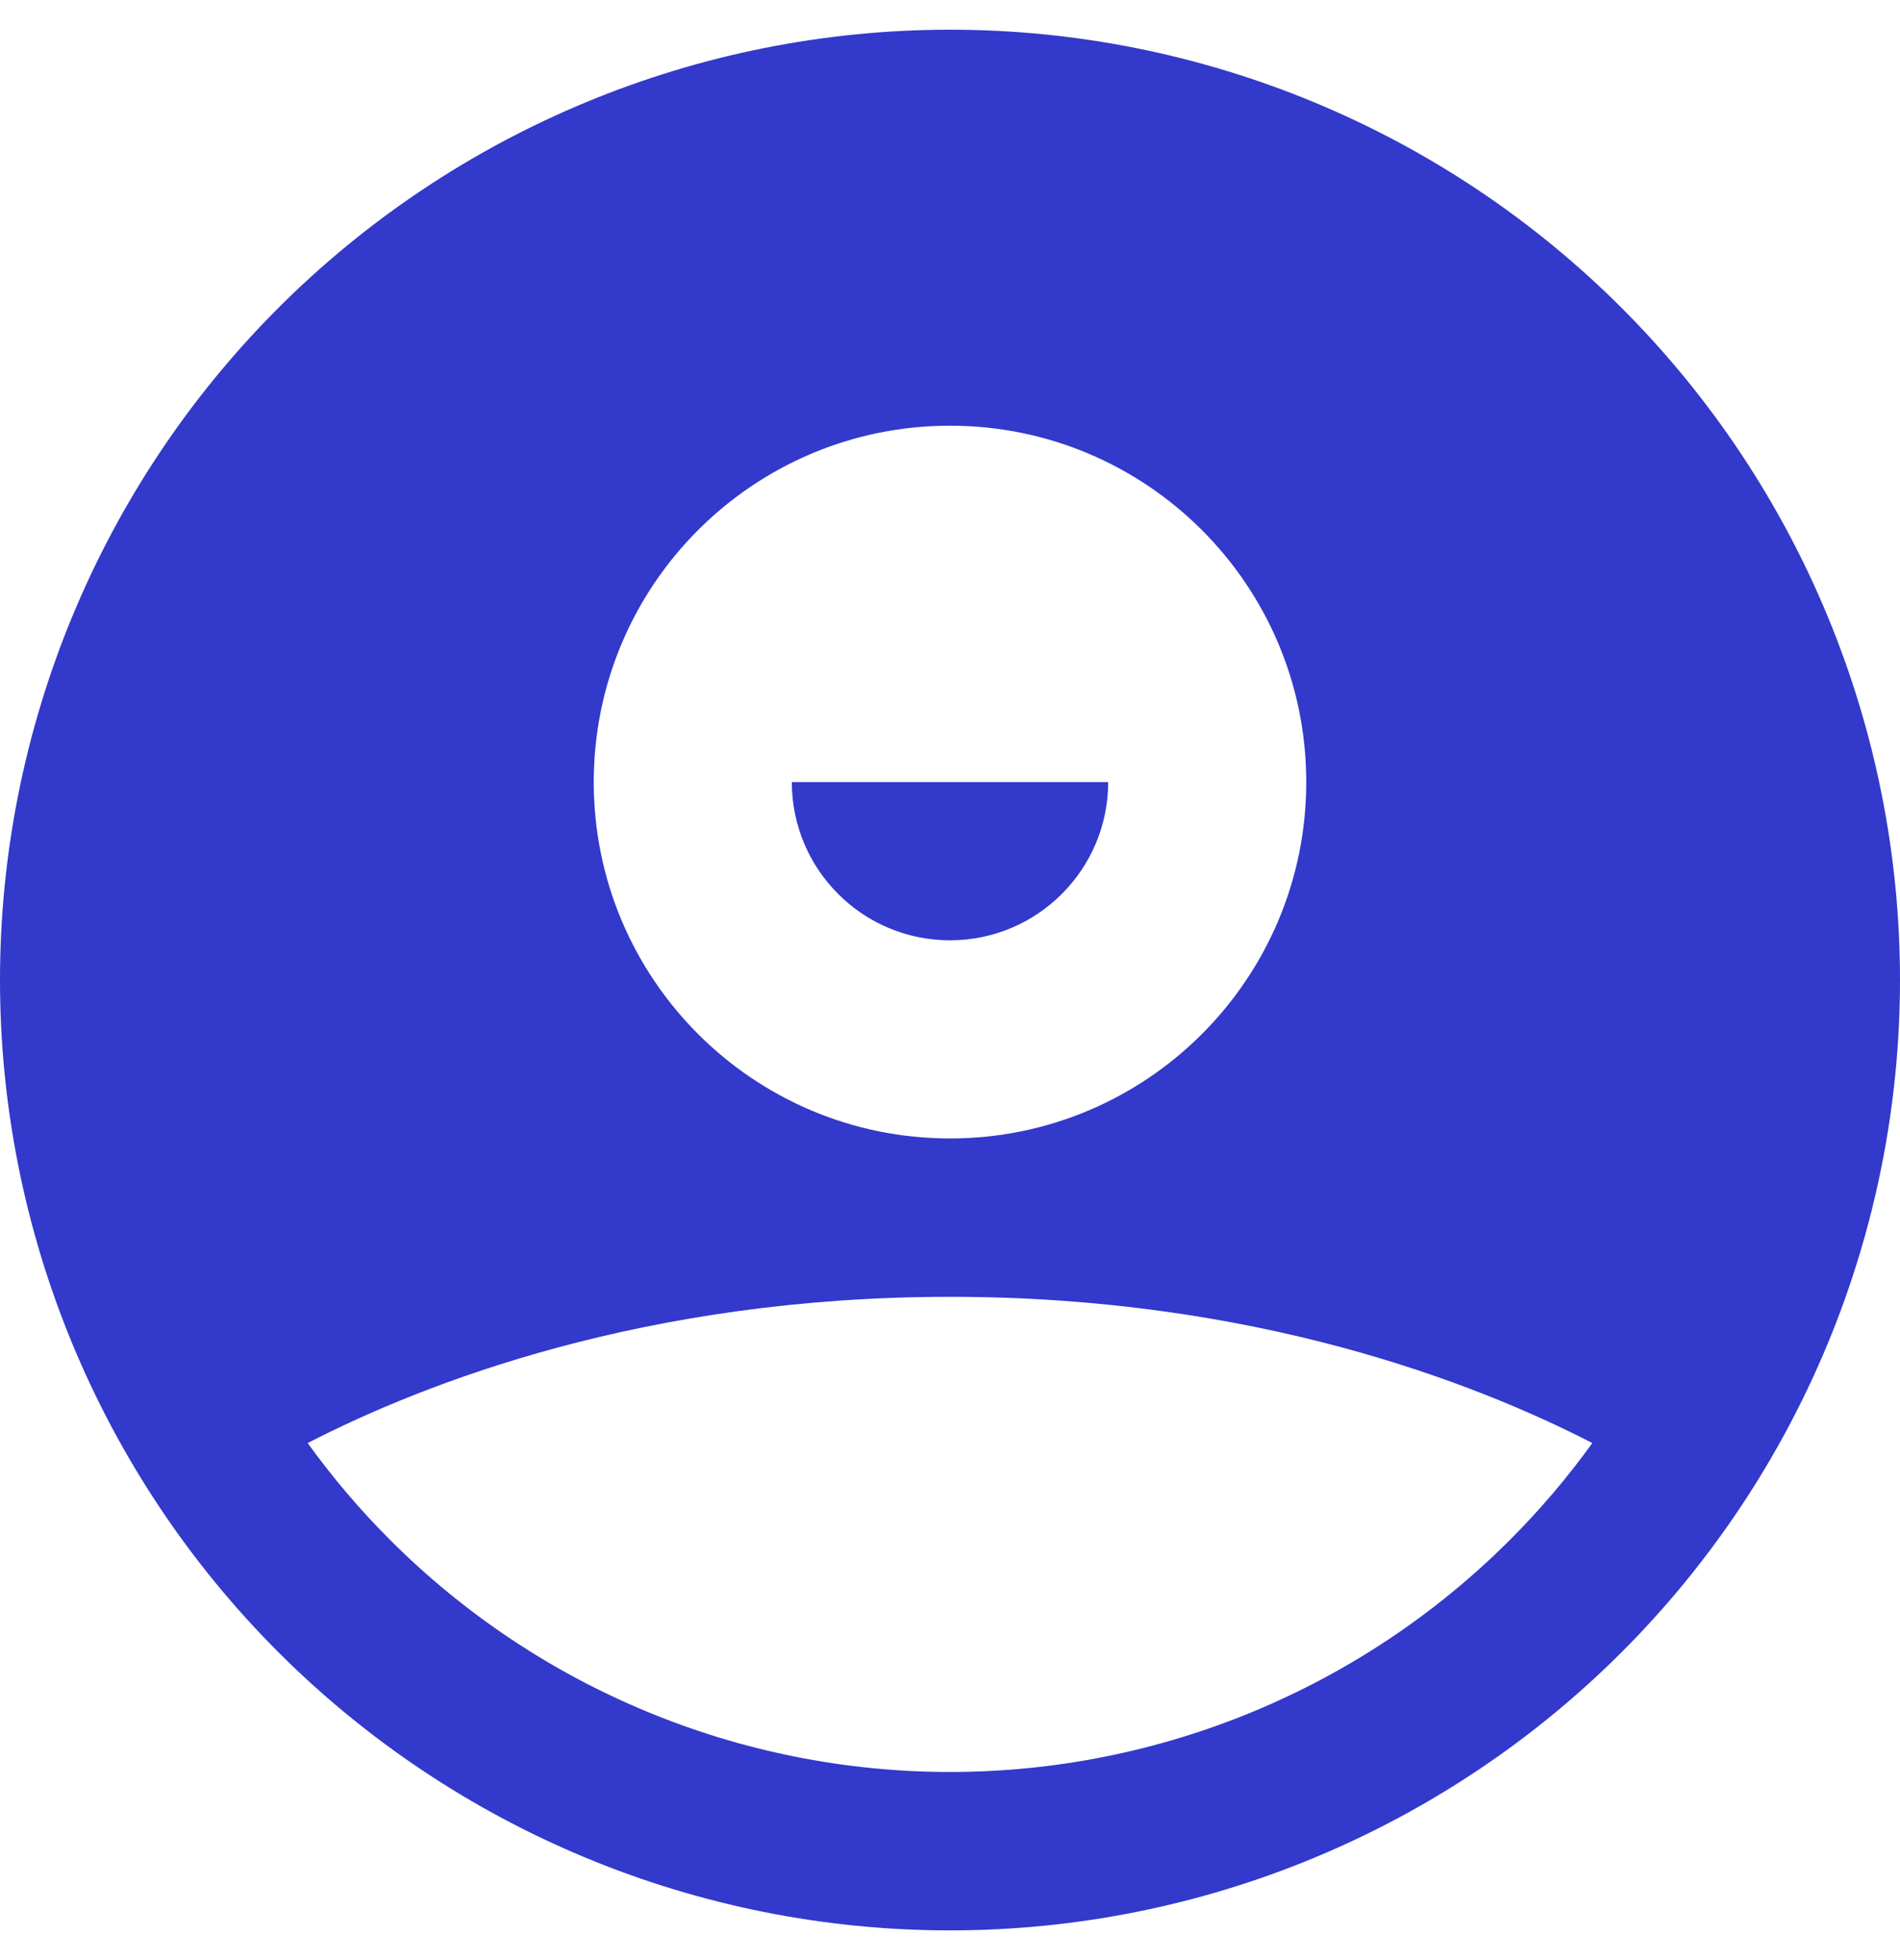 <svg width="32" height="33" viewBox="0 0 32 33" fill="none" xmlns="http://www.w3.org/2000/svg">
<g clip-path="url(#clip0_121_271)">
<path fill-rule="evenodd" clip-rule="evenodd" d="M4.686 5.186C7.687 2.186 11.757 0.5 16 0.5C20.244 0.5 24.313 2.186 27.314 5.186C30.314 8.187 32 12.257 32 16.5C32 20.744 30.314 24.813 27.314 27.814C24.313 30.814 20.244 32.5 16 32.5C11.757 32.5 7.687 30.814 4.686 27.814C1.686 24.813 0 20.744 0 16.5C0 12.257 1.686 8.187 4.686 5.186ZM6.572 25.928C6.062 25.419 5.598 24.872 5.182 24.295C7.161 23.277 10.871 21.833 16 21.833C21.129 21.833 24.839 23.277 26.818 24.295C26.402 24.872 25.938 25.419 25.428 25.928C22.928 28.428 19.536 29.833 16 29.833C12.464 29.833 9.072 28.428 6.572 25.928ZM22 13.167C22 16.48 19.314 19.167 16 19.167C12.686 19.167 10 16.48 10 13.167C10 9.853 12.686 7.167 16 7.167C19.314 7.167 22 9.853 22 13.167ZM13.336 13.167H15.998L15.998 13.165V13.165L15.999 13.165L16 13.165L16.001 13.165L16.002 13.165L16.002 13.165L16.002 13.167H18.664C18.664 14.638 17.471 15.831 16 15.831C14.528 15.831 13.336 14.638 13.336 13.167ZM16.002 13.165L16.002 13.165L16.002 13.165C16.002 13.165 16.002 13.165 16.002 13.165V13.165ZM16.002 13.165L16.001 13.164C16.001 13.164 16.001 13.164 16.001 13.165C16.001 13.165 16.002 13.165 16.002 13.165ZM16 13.165L15.999 13.164L15.999 13.164C15.999 13.164 15.999 13.164 16 13.164C16.001 13.164 16.002 13.164 16.002 13.164L16.001 13.164L16 13.165ZM15.998 13.165C15.998 13.165 15.998 13.165 15.998 13.165L15.998 13.165L15.999 13.164C15.999 13.164 15.999 13.165 15.998 13.165Z" fill="#3239CB"/>
</g>
<defs>
<clipPath id="clip0_121_271">
<rect width="32" height="32" fill="white" transform="translate(0 0.5)"/>
</clipPath>
</defs>
</svg>
